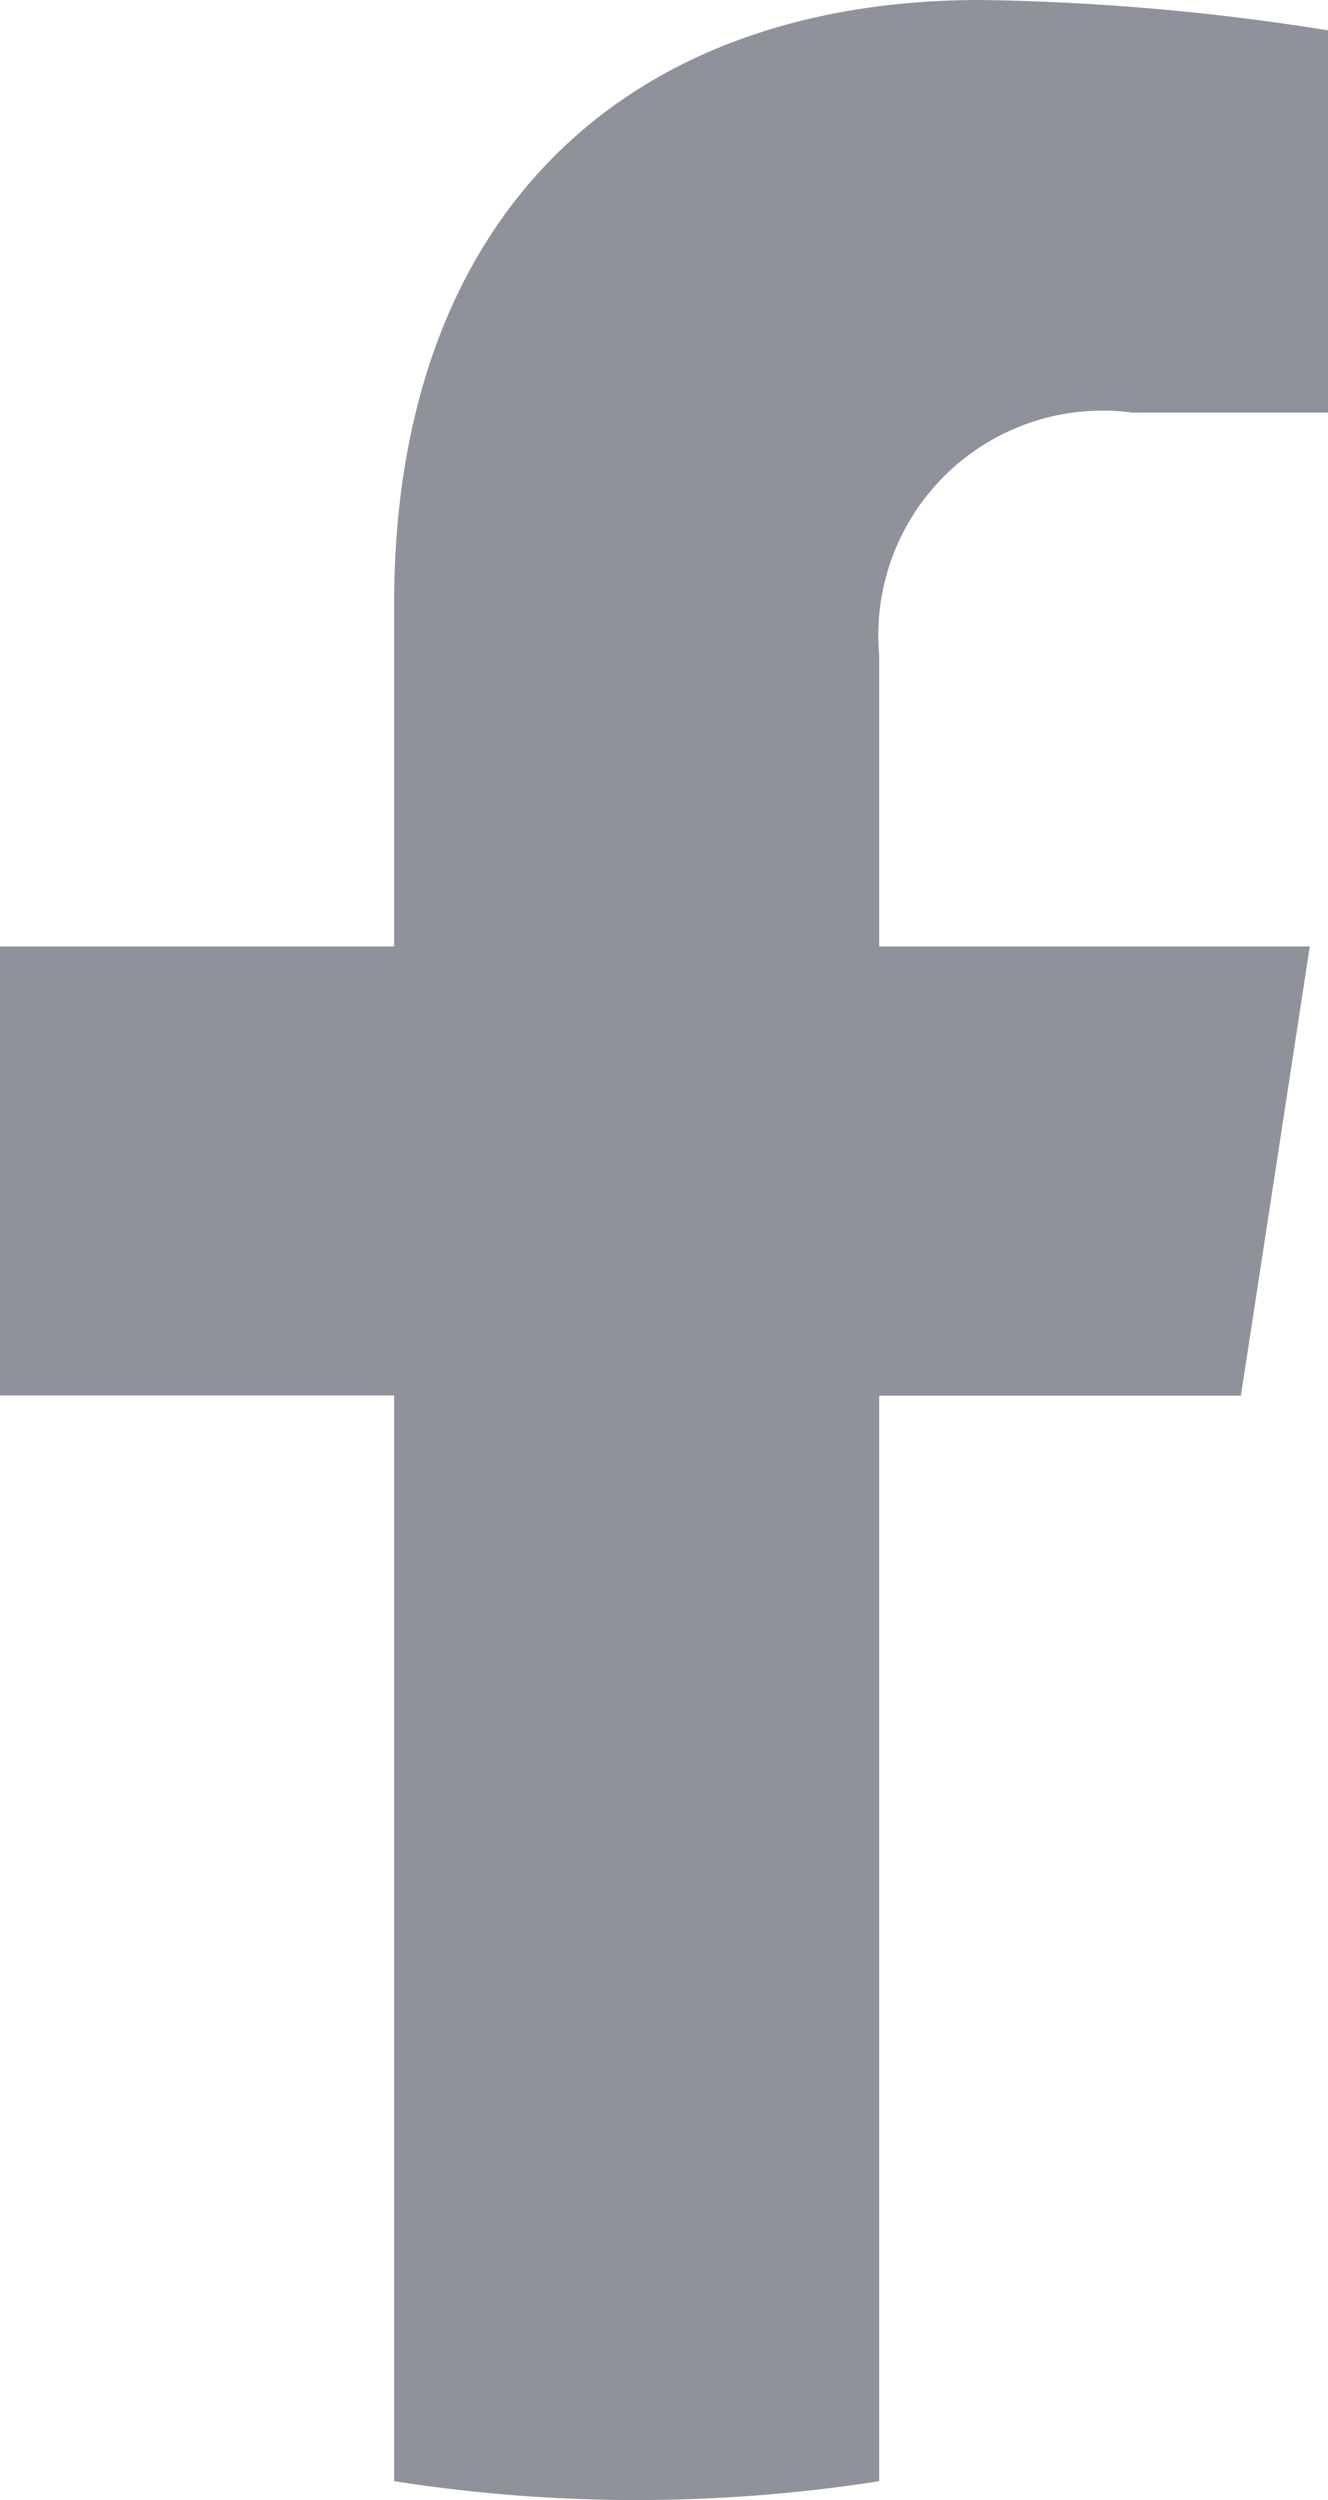 <svg id="nav_facebook_gray" xmlns="http://www.w3.org/2000/svg" width="14.884" height="28" viewBox="0 0 14.884 28">
  <path id="Path_21" data-name="Path 21" d="M13.908,15.631,14.68,10.6H9.854V7.338A2.514,2.514,0,0,1,12.69,4.621h2.194V.34A26.744,26.744,0,0,0,10.989,0C7.015,0,4.417,2.409,4.417,6.769V10.6H0v5.029H4.417V27.789a17.588,17.588,0,0,0,5.437,0V15.631Z" fill="#8f929a"/>
</svg>
